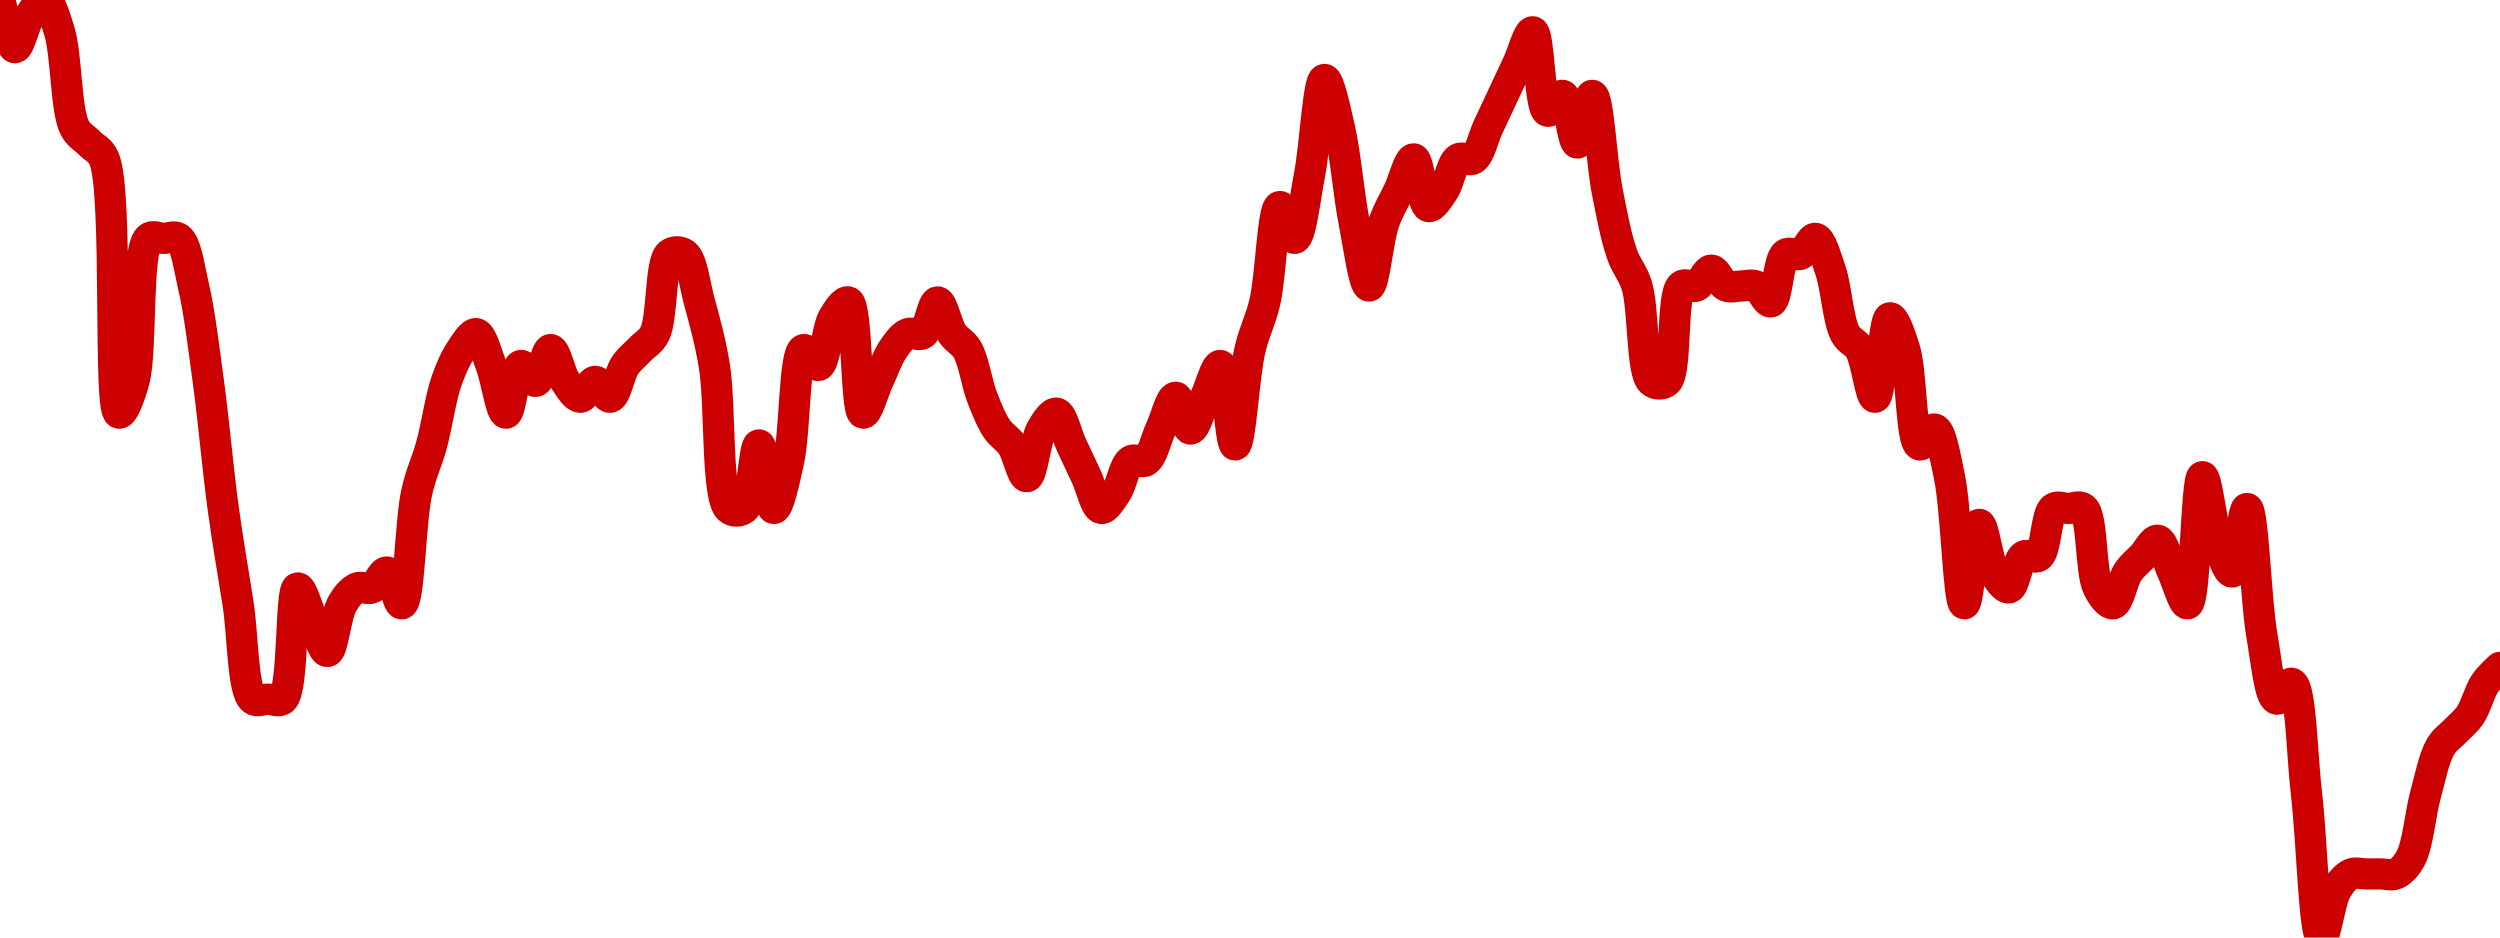 <!-- series7d: [{"tick_date":"2025-05-30 09:00:00","close":"4.12"},{"tick_date":"2025-05-30 10:00:00","close":"4.09"},{"tick_date":"2025-05-30 11:00:00","close":"4.11"},{"tick_date":"2025-05-30 12:00:00","close":"4.12"},{"tick_date":"2025-05-30 13:00:00","close":"4.1"},{"tick_date":"2025-05-30 14:00:00","close":"4.04"},{"tick_date":"2025-05-30 15:00:00","close":"4.03"},{"tick_date":"2025-05-30 16:00:00","close":"4.02"},{"tick_date":"2025-05-30 17:00:00","close":"3.86"},{"tick_date":"2025-05-30 18:00:00","close":"3.88"},{"tick_date":"2025-05-30 19:00:00","close":"3.97"},{"tick_date":"2025-05-30 20:00:00","close":"3.97"},{"tick_date":"2025-05-30 21:00:00","close":"3.97"},{"tick_date":"2025-05-30 22:00:00","close":"3.94"},{"tick_date":"2025-05-30 23:00:00","close":"3.88"},{"tick_date":"2025-05-31 00:00:00","close":"3.8"},{"tick_date":"2025-05-31 01:00:00","close":"3.74"},{"tick_date":"2025-05-31 02:00:00","close":"3.68"},{"tick_date":"2025-05-31 03:00:00","close":"3.68"},{"tick_date":"2025-05-31 04:00:00","close":"3.68"},{"tick_date":"2025-05-31 05:00:00","close":"3.75"},{"tick_date":"2025-05-31 06:00:00","close":"3.73"},{"tick_date":"2025-05-31 07:00:00","close":"3.71"},{"tick_date":"2025-05-31 08:00:00","close":"3.74"},{"tick_date":"2025-05-31 09:00:00","close":"3.75"},{"tick_date":"2025-05-31 10:00:00","close":"3.75"},{"tick_date":"2025-05-31 11:00:00","close":"3.76"},{"tick_date":"2025-05-31 12:00:00","close":"3.74"},{"tick_date":"2025-05-31 13:00:00","close":"3.81"},{"tick_date":"2025-05-31 14:00:00","close":"3.84"},{"tick_date":"2025-05-31 15:00:00","close":"3.88"},{"tick_date":"2025-05-31 16:00:00","close":"3.9"},{"tick_date":"2025-05-31 17:00:00","close":"3.91"},{"tick_date":"2025-05-31 18:00:00","close":"3.89"},{"tick_date":"2025-05-31 19:00:00","close":"3.86"},{"tick_date":"2025-05-31 20:00:00","close":"3.89"},{"tick_date":"2025-05-31 21:00:00","close":"3.88"},{"tick_date":"2025-05-31 22:00:00","close":"3.9"},{"tick_date":"2025-05-31 23:00:00","close":"3.88"},{"tick_date":"2025-06-01 00:00:00","close":"3.87"},{"tick_date":"2025-06-01 01:00:00","close":"3.88"},{"tick_date":"2025-06-01 02:00:00","close":"3.87"},{"tick_date":"2025-06-01 03:00:00","close":"3.89"},{"tick_date":"2025-06-01 04:00:00","close":"3.9"},{"tick_date":"2025-06-01 05:00:00","close":"3.91"},{"tick_date":"2025-06-01 06:00:00","close":"3.96"},{"tick_date":"2025-06-01 07:00:00","close":"3.96"},{"tick_date":"2025-06-01 08:00:00","close":"3.93"},{"tick_date":"2025-06-01 09:00:00","close":"3.89"},{"tick_date":"2025-06-01 10:00:00","close":"3.8"},{"tick_date":"2025-06-01 11:00:00","close":"3.8"},{"tick_date":"2025-06-01 12:00:00","close":"3.84"},{"tick_date":"2025-06-01 13:00:00","close":"3.8"},{"tick_date":"2025-06-01 14:00:00","close":"3.83"},{"tick_date":"2025-06-01 15:00:00","close":"3.9"},{"tick_date":"2025-06-01 16:00:00","close":"3.89"},{"tick_date":"2025-06-01 17:00:00","close":"3.92"},{"tick_date":"2025-06-01 18:00:00","close":"3.93"},{"tick_date":"2025-06-01 19:00:00","close":"3.86"},{"tick_date":"2025-06-01 20:00:00","close":"3.88"},{"tick_date":"2025-06-01 21:00:00","close":"3.9"},{"tick_date":"2025-06-01 22:00:00","close":"3.91"},{"tick_date":"2025-06-01 23:00:00","close":"3.91"},{"tick_date":"2025-06-02 00:00:00","close":"3.93"},{"tick_date":"2025-06-02 01:00:00","close":"3.91"},{"tick_date":"2025-06-02 02:00:00","close":"3.9"},{"tick_date":"2025-06-02 03:00:00","close":"3.87"},{"tick_date":"2025-06-02 04:00:00","close":"3.85"},{"tick_date":"2025-06-02 05:00:00","close":"3.84"},{"tick_date":"2025-06-02 06:00:00","close":"3.82"},{"tick_date":"2025-06-02 07:00:00","close":"3.85"},{"tick_date":"2025-06-02 08:00:00","close":"3.86"},{"tick_date":"2025-06-02 09:00:00","close":"3.84"},{"tick_date":"2025-06-02 10:00:00","close":"3.82"},{"tick_date":"2025-06-02 11:00:00","close":"3.8"},{"tick_date":"2025-06-02 12:00:00","close":"3.81"},{"tick_date":"2025-06-02 13:00:00","close":"3.83"},{"tick_date":"2025-06-02 14:00:00","close":"3.83"},{"tick_date":"2025-06-02 15:00:00","close":"3.85"},{"tick_date":"2025-06-02 16:00:00","close":"3.87"},{"tick_date":"2025-06-02 17:00:00","close":"3.85"},{"tick_date":"2025-06-02 18:00:00","close":"3.87"},{"tick_date":"2025-06-02 19:00:00","close":"3.89"},{"tick_date":"2025-06-02 20:00:00","close":"3.84"},{"tick_date":"2025-06-02 21:00:00","close":"3.9"},{"tick_date":"2025-06-02 22:00:00","close":"3.93"},{"tick_date":"2025-06-02 23:00:00","close":"3.99"},{"tick_date":"2025-06-03 00:00:00","close":"3.97"},{"tick_date":"2025-06-03 01:00:00","close":"4.01"},{"tick_date":"2025-06-03 02:00:00","close":"4.07"},{"tick_date":"2025-06-03 03:00:00","close":"4.04"},{"tick_date":"2025-06-03 04:00:00","close":"3.98"},{"tick_date":"2025-06-03 05:00:00","close":"3.94"},{"tick_date":"2025-06-03 06:00:00","close":"3.98"},{"tick_date":"2025-06-03 07:00:00","close":"4"},{"tick_date":"2025-06-03 08:00:00","close":"4.02"},{"tick_date":"2025-06-03 09:00:00","close":"3.99"},{"tick_date":"2025-06-03 10:00:00","close":"4"},{"tick_date":"2025-06-03 11:00:00","close":"4.02"},{"tick_date":"2025-06-03 12:00:00","close":"4.02"},{"tick_date":"2025-06-03 13:00:00","close":"4.04"},{"tick_date":"2025-06-03 14:00:00","close":"4.06"},{"tick_date":"2025-06-03 15:00:00","close":"4.08"},{"tick_date":"2025-06-03 16:00:00","close":"4.1"},{"tick_date":"2025-06-03 17:00:00","close":"4.05"},{"tick_date":"2025-06-03 18:00:00","close":"4.06"},{"tick_date":"2025-06-03 19:00:00","close":"4.03"},{"tick_date":"2025-06-03 20:00:00","close":"4.06"},{"tick_date":"2025-06-03 21:00:00","close":"4"},{"tick_date":"2025-06-03 22:00:00","close":"3.96"},{"tick_date":"2025-06-03 23:00:00","close":"3.94"},{"tick_date":"2025-06-04 00:00:00","close":"3.88"},{"tick_date":"2025-06-04 01:00:00","close":"3.88"},{"tick_date":"2025-06-04 02:00:00","close":"3.94"},{"tick_date":"2025-06-04 03:00:00","close":"3.94"},{"tick_date":"2025-06-04 04:00:00","close":"3.95"},{"tick_date":"2025-06-04 05:00:00","close":"3.94"},{"tick_date":"2025-06-04 06:00:00","close":"3.94"},{"tick_date":"2025-06-04 07:00:00","close":"3.94"},{"tick_date":"2025-06-04 08:00:00","close":"3.93"},{"tick_date":"2025-06-04 09:00:00","close":"3.96"},{"tick_date":"2025-06-04 10:00:00","close":"3.96"},{"tick_date":"2025-06-04 11:00:00","close":"3.97"},{"tick_date":"2025-06-04 12:00:00","close":"3.95"},{"tick_date":"2025-06-04 13:00:00","close":"3.91"},{"tick_date":"2025-06-04 14:00:00","close":"3.9"},{"tick_date":"2025-06-04 15:00:00","close":"3.87"},{"tick_date":"2025-06-04 16:00:00","close":"3.92"},{"tick_date":"2025-06-04 17:00:00","close":"3.9"},{"tick_date":"2025-06-04 18:00:00","close":"3.84"},{"tick_date":"2025-06-04 19:00:00","close":"3.85"},{"tick_date":"2025-06-04 20:00:00","close":"3.82"},{"tick_date":"2025-06-04 21:00:00","close":"3.74"},{"tick_date":"2025-06-04 22:00:00","close":"3.79"},{"tick_date":"2025-06-04 23:00:00","close":"3.76"},{"tick_date":"2025-06-05 00:00:00","close":"3.75"},{"tick_date":"2025-06-05 01:00:00","close":"3.77"},{"tick_date":"2025-06-05 02:00:00","close":"3.77"},{"tick_date":"2025-06-05 03:00:00","close":"3.8"},{"tick_date":"2025-06-05 04:00:00","close":"3.8"},{"tick_date":"2025-06-05 05:00:00","close":"3.8"},{"tick_date":"2025-06-05 06:00:00","close":"3.75"},{"tick_date":"2025-06-05 07:00:00","close":"3.74"},{"tick_date":"2025-06-05 08:00:00","close":"3.76"},{"tick_date":"2025-06-05 09:00:00","close":"3.77"},{"tick_date":"2025-06-05 10:00:00","close":"3.78"},{"tick_date":"2025-06-05 11:00:00","close":"3.76"},{"tick_date":"2025-06-05 12:00:00","close":"3.74"},{"tick_date":"2025-06-05 13:00:00","close":"3.82"},{"tick_date":"2025-06-05 14:00:00","close":"3.78"},{"tick_date":"2025-06-05 15:00:00","close":"3.76"},{"tick_date":"2025-06-05 16:00:00","close":"3.8"},{"tick_date":"2025-06-05 17:00:00","close":"3.72"},{"tick_date":"2025-06-05 18:00:00","close":"3.68"},{"tick_date":"2025-06-05 19:00:00","close":"3.69"},{"tick_date":"2025-06-05 20:00:00","close":"3.62"},{"tick_date":"2025-06-05 21:00:00","close":"3.53"},{"tick_date":"2025-06-05 22:00:00","close":"3.56"},{"tick_date":"2025-06-05 23:00:00","close":"3.57"},{"tick_date":"2025-06-06 00:00:00","close":"3.57"},{"tick_date":"2025-06-06 01:00:00","close":"3.57"},{"tick_date":"2025-06-06 02:00:00","close":"3.57"},{"tick_date":"2025-06-06 03:00:00","close":"3.58"},{"tick_date":"2025-06-06 04:00:00","close":"3.62"},{"tick_date":"2025-06-06 05:00:00","close":"3.65"},{"tick_date":"2025-06-06 06:00:00","close":"3.66"},{"tick_date":"2025-06-06 07:00:00","close":"3.67"},{"tick_date":"2025-06-06 08:00:00","close":"3.69"},{"tick_date":"2025-06-06 09:00:00","close":"3.7"}] -->

<svg width="160" height="60" viewBox="0 0 160 60" xmlns="http://www.w3.org/2000/svg">
  <defs>
    <linearGradient id="grad-area" x1="0" y1="0" x2="0" y2="1">
      <stop offset="0%" stop-color="rgba(255,82,82,.2)" />
      <stop offset="100%" stop-color="rgba(0,0,0,0)" />
    </linearGradient>
  </defs>

  <path d="M0,0C0,0,0.602,3.027,0.952,3.051C1.246,3.071,1.539,1.556,1.905,1.017C2.193,0.592,2.569,-0.046,2.857,0C3.222,0.058,3.539,1.15,3.81,2.034C4.257,3.5,4.207,6.997,4.762,8.136C5.026,8.677,5.397,8.814,5.714,9.153C6.032,9.492,6.4,9.548,6.667,10.169C7.579,12.294,6.909,26.304,7.619,26.441C7.882,26.491,8.307,25.359,8.571,24.407C9.107,22.479,8.7,15.997,9.524,15.254C9.789,15.015,10.159,15.254,10.476,15.254C10.794,15.254,11.162,15.058,11.429,15.254C11.917,15.613,12.101,17.101,12.381,18.305C12.77,19.978,13.035,22.224,13.333,24.407C13.677,26.921,13.942,30.028,14.286,32.542C14.584,34.725,14.921,36.61,15.238,38.644C15.556,40.678,15.521,44.172,16.19,44.746C16.454,44.971,16.825,44.746,17.143,44.746C17.46,44.746,17.832,44.976,18.095,44.746C18.819,44.112,18.57,37.701,19.048,37.627C19.315,37.586,19.683,38.983,20,39.661C20.317,40.339,20.658,41.715,20.952,41.695C21.303,41.671,21.489,39.358,21.905,38.644C22.179,38.173,22.503,37.781,22.857,37.627C23.15,37.5,23.517,37.754,23.81,37.627C24.163,37.474,24.474,36.565,24.762,36.61C25.127,36.668,25.447,38.685,25.714,38.644C26.192,38.571,26.254,33.389,26.667,31.525C26.942,30.282,27.32,29.57,27.619,28.475C27.961,27.222,28.187,25.514,28.571,24.407C28.853,23.595,29.158,22.912,29.524,22.373C29.812,21.948,30.188,21.31,30.476,21.356C30.842,21.414,31.135,22.632,31.429,23.39C31.779,24.294,32.063,26.441,32.381,26.441C32.698,26.441,32.917,23.485,33.333,23.39C33.608,23.327,33.998,24.452,34.286,24.407C34.651,24.349,34.921,22.373,35.238,22.373C35.556,22.373,35.825,23.867,36.19,24.407C36.478,24.832,36.825,25.424,37.143,25.424C37.46,25.424,37.778,24.407,38.095,24.407C38.413,24.407,38.76,25.469,39.048,25.424C39.413,25.366,39.635,23.929,40,23.39C40.288,22.965,40.635,22.712,40.952,22.373C41.27,22.034,41.639,21.88,41.905,21.356C42.416,20.347,42.244,16.78,42.857,16.271C43.12,16.053,43.543,16.075,43.81,16.271C44.298,16.63,44.463,18.226,44.762,19.322C45.104,20.575,45.439,21.752,45.714,23.39C46.124,25.82,45.843,31.8,46.667,32.542C46.932,32.781,47.355,32.752,47.619,32.542C48.172,32.104,48.254,28.475,48.571,28.475C48.889,28.475,49.182,32.53,49.524,32.542C49.823,32.553,50.201,30.735,50.476,29.492C50.889,27.628,50.831,22.564,51.429,22.373C51.692,22.289,52.106,23.453,52.381,23.39C52.797,23.295,52.917,21.053,53.333,20.339C53.608,19.868,54.023,19.238,54.286,19.322C54.883,19.513,54.76,26.367,55.238,26.441C55.505,26.482,55.873,25.085,56.19,24.407C56.508,23.729,56.778,22.912,57.143,22.373C57.431,21.948,57.741,21.509,58.095,21.356C58.388,21.229,58.774,21.53,59.048,21.356C59.468,21.089,59.683,19.322,60,19.322C60.317,19.322,60.587,20.816,60.952,21.356C61.24,21.781,61.63,21.902,61.905,22.373C62.321,23.087,62.506,24.52,62.857,25.424C63.151,26.181,63.444,26.918,63.81,27.458C64.097,27.883,64.474,28.05,64.762,28.475C65.127,29.014,65.42,30.528,65.714,30.508C66.065,30.485,66.251,28.171,66.667,27.458C66.941,26.986,67.331,26.395,67.619,26.441C67.984,26.499,68.254,27.797,68.571,28.475C68.889,29.153,69.206,29.831,69.524,30.508C69.841,31.186,70.111,32.484,70.476,32.542C70.764,32.588,71.141,31.95,71.429,31.525C71.794,30.986,71.961,29.759,72.381,29.492C72.655,29.317,73.06,29.666,73.333,29.492C73.754,29.224,73.968,28.136,74.286,27.458C74.603,26.78,74.921,25.424,75.238,25.424C75.556,25.424,75.873,27.458,76.19,27.458C76.508,27.458,76.825,26.102,77.143,25.424C77.46,24.746,77.821,23.355,78.095,23.39C78.512,23.443,78.743,28.479,79.048,28.475C79.38,28.47,79.611,24.046,80,22.373C80.28,21.169,80.672,20.526,80.952,19.322C81.342,17.649,81.457,13.284,81.905,13.22C82.175,13.182,82.576,15.284,82.857,15.254C83.241,15.214,83.517,12.685,83.81,11.186C84.165,9.364,84.372,5.114,84.762,5.085C85.042,5.064,85.434,6.932,85.714,8.136C86.104,9.809,86.312,12.415,86.667,14.237C86.959,15.736,87.302,18.305,87.619,18.305C87.937,18.305,88.187,15.344,88.571,14.237C88.853,13.426,89.206,12.881,89.524,12.203C89.841,11.525,90.182,10.15,90.476,10.169C90.827,10.193,91.013,13.125,91.429,13.22C91.703,13.283,92.093,12.628,92.381,12.203C92.746,11.664,92.913,10.437,93.333,10.169C93.607,9.995,94.012,10.344,94.286,10.169C94.706,9.902,94.921,8.814,95.238,8.136C95.556,7.458,95.873,6.78,96.19,6.102C96.508,5.424,96.825,4.746,97.143,4.068C97.46,3.39,97.821,1.999,98.095,2.034C98.512,2.087,98.536,6.97,99.048,7.119C99.313,7.196,99.725,6.039,100,6.102C100.416,6.197,100.635,9.153,100.952,9.153C101.27,9.153,101.625,6.081,101.905,6.102C102.294,6.131,102.502,10.381,102.857,12.203C103.149,13.702,103.425,15.164,103.81,16.271C104.091,17.083,104.492,17.421,104.762,18.305C105.21,19.772,105.044,23.833,105.714,24.407C105.977,24.632,106.404,24.632,106.667,24.407C107.337,23.833,106.949,18.879,107.619,18.305C107.882,18.08,108.279,18.432,108.571,18.305C108.925,18.152,109.206,17.288,109.524,17.288C109.841,17.288,110.122,18.152,110.476,18.305C110.769,18.432,111.111,18.305,111.429,18.305C111.746,18.305,112.088,18.178,112.381,18.305C112.735,18.459,113.059,19.385,113.333,19.322C113.749,19.227,113.797,16.63,114.286,16.271C114.552,16.075,114.946,16.398,115.238,16.271C115.592,16.118,115.903,15.209,116.19,15.254C116.556,15.312,116.861,16.476,117.143,17.288C117.527,18.395,117.631,20.487,118.095,21.356C118.364,21.857,118.773,21.902,119.048,22.373C119.463,23.087,119.712,25.441,120,25.424C120.366,25.402,120.536,20.392,120.952,20.339C121.227,20.304,121.635,21.489,121.905,22.373C122.353,23.839,122.302,28.303,122.857,28.475C123.121,28.556,123.535,27.395,123.81,27.458C124.225,27.553,124.49,29.231,124.762,30.508C125.197,32.553,125.351,38.632,125.714,38.644C126.003,38.654,126.301,33.581,126.667,33.559C126.954,33.542,127.203,35.897,127.619,36.61C127.894,37.081,128.284,37.673,128.571,37.627C128.937,37.569,129.103,35.861,129.524,35.593C129.798,35.419,130.21,35.789,130.476,35.593C130.964,35.234,130.94,32.901,131.429,32.542C131.695,32.346,132.063,32.542,132.381,32.542C132.698,32.542,133.07,32.324,133.333,32.542C133.946,33.051,133.775,36.618,134.286,37.627C134.551,38.151,134.95,38.69,135.238,38.644C135.603,38.586,135.825,37.15,136.19,36.61C136.478,36.185,136.825,35.932,137.143,35.593C137.46,35.254,137.807,34.531,138.095,34.576C138.461,34.634,138.73,35.932,139.048,36.61C139.365,37.288,139.735,38.687,140,38.644C140.507,38.562,140.561,30.531,140.952,30.508C141.232,30.493,141.521,33.469,141.905,34.576C142.186,35.388,142.576,36.64,142.857,36.61C143.241,36.57,143.53,32.526,143.81,32.542C144.201,32.565,144.37,38.441,144.762,40.678C145.042,42.276,145.25,44.621,145.714,44.746C145.983,44.818,146.404,43.645,146.667,43.729C147.264,43.92,147.319,48.323,147.619,50.847C147.959,53.705,148.115,59.954,148.571,60C148.841,60.027,149.108,57.663,149.524,56.949C149.798,56.478,150.122,56.086,150.476,55.932C150.769,55.805,151.111,55.932,151.429,55.932C151.746,55.932,152.063,55.932,152.381,55.932C152.698,55.932,153.041,56.059,153.333,55.932C153.687,55.779,154.017,55.417,154.286,54.915C154.75,54.047,154.896,52.1,155.238,50.847C155.537,49.752,155.775,48.51,156.19,47.797C156.465,47.325,156.825,47.119,157.143,46.78C157.46,46.441,157.807,46.188,158.095,45.763C158.461,45.223,158.682,44.268,159.048,43.729C159.335,43.304,160,42.712,160,42.712"
        fill="none"
        stroke="#CC0000"
        stroke-width="2"
        stroke-linejoin="round"
        stroke-linecap="round"
        />
</svg>